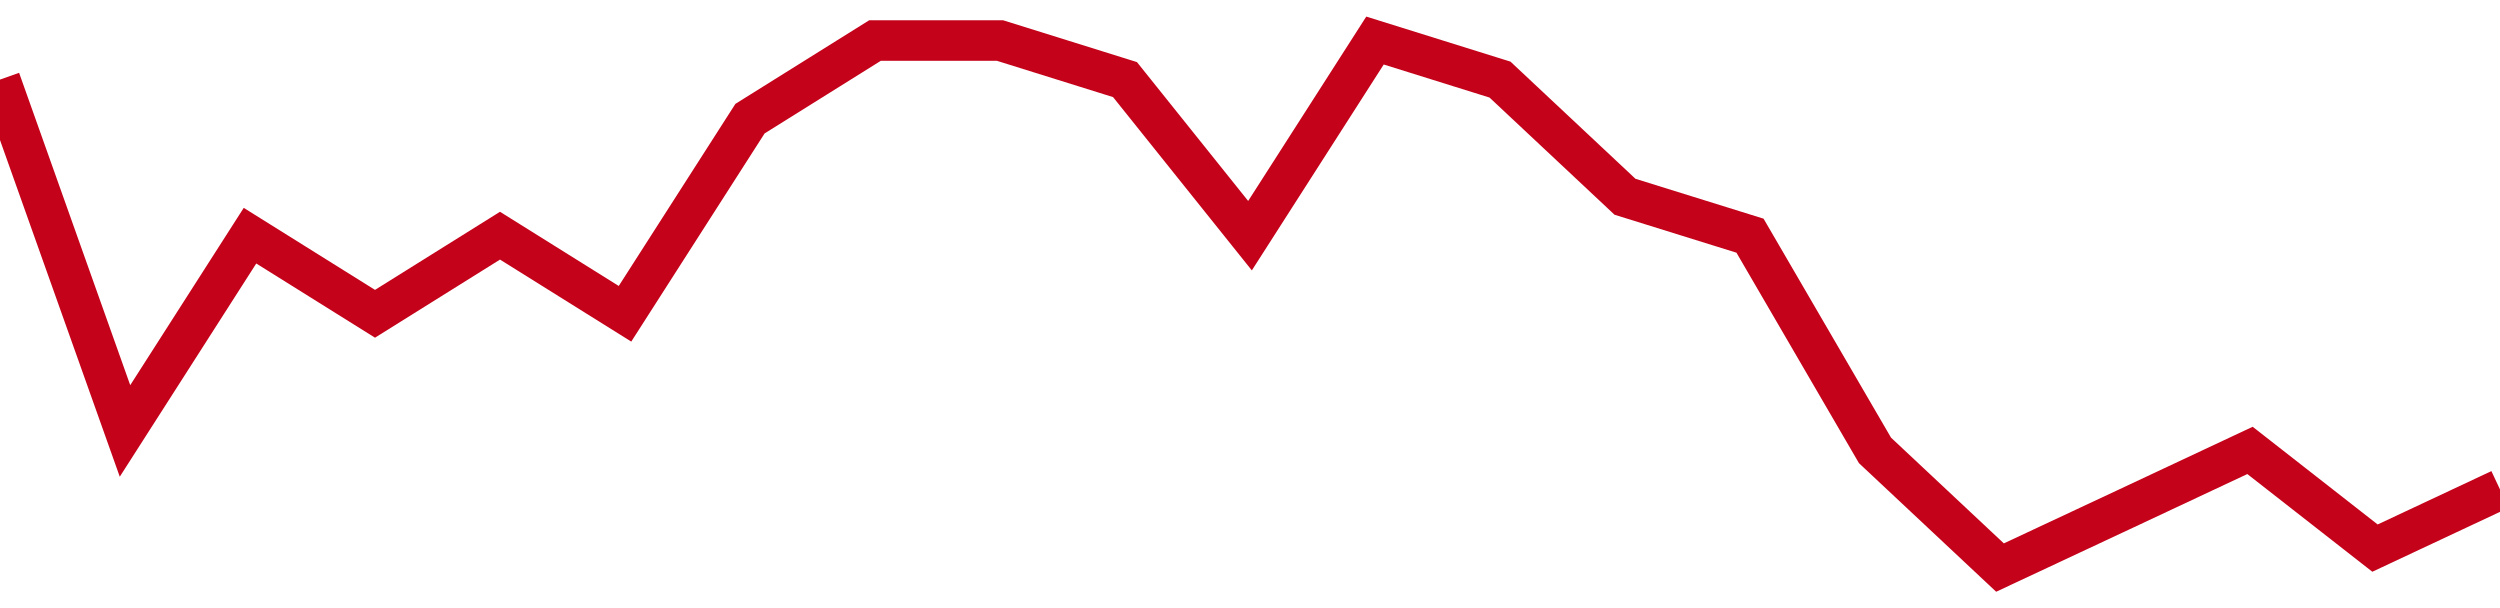 <!-- Generated with https://github.com/jxxe/sparkline/ --><svg viewBox="0 0 185 45" class="sparkline" xmlns="http://www.w3.org/2000/svg"><path class="sparkline--fill" d="M 0 5.89 L 0 5.89 L 9.25 31.89 L 18.5 17.44 L 27.75 23.22 L 37 17.44 L 46.25 23.22 L 55.5 8.78 L 64.75 3 L 74 3 L 83.25 5.89 L 92.5 17.44 L 101.75 3 L 111 5.89 L 120.25 14.56 L 129.5 17.44 L 138.75 33.33 L 148 42 L 157.25 37.67 L 166.5 33.33 L 175.75 40.56 L 185 36.22 V 45 L 0 45 Z" stroke="none" fill="none" ></path><path class="sparkline--line" d="M 0 5.89 L 0 5.89 L 9.25 31.89 L 18.5 17.44 L 27.75 23.22 L 37 17.44 L 46.25 23.22 L 55.5 8.78 L 64.75 3 L 74 3 L 83.25 5.89 L 92.5 17.44 L 101.75 3 L 111 5.89 L 120.25 14.56 L 129.5 17.44 L 138.75 33.33 L 148 42 L 157.25 37.67 L 166.5 33.33 L 175.75 40.56 L 185 36.22" fill="none" stroke-width="3" stroke="#C4021A" ></path></svg>
